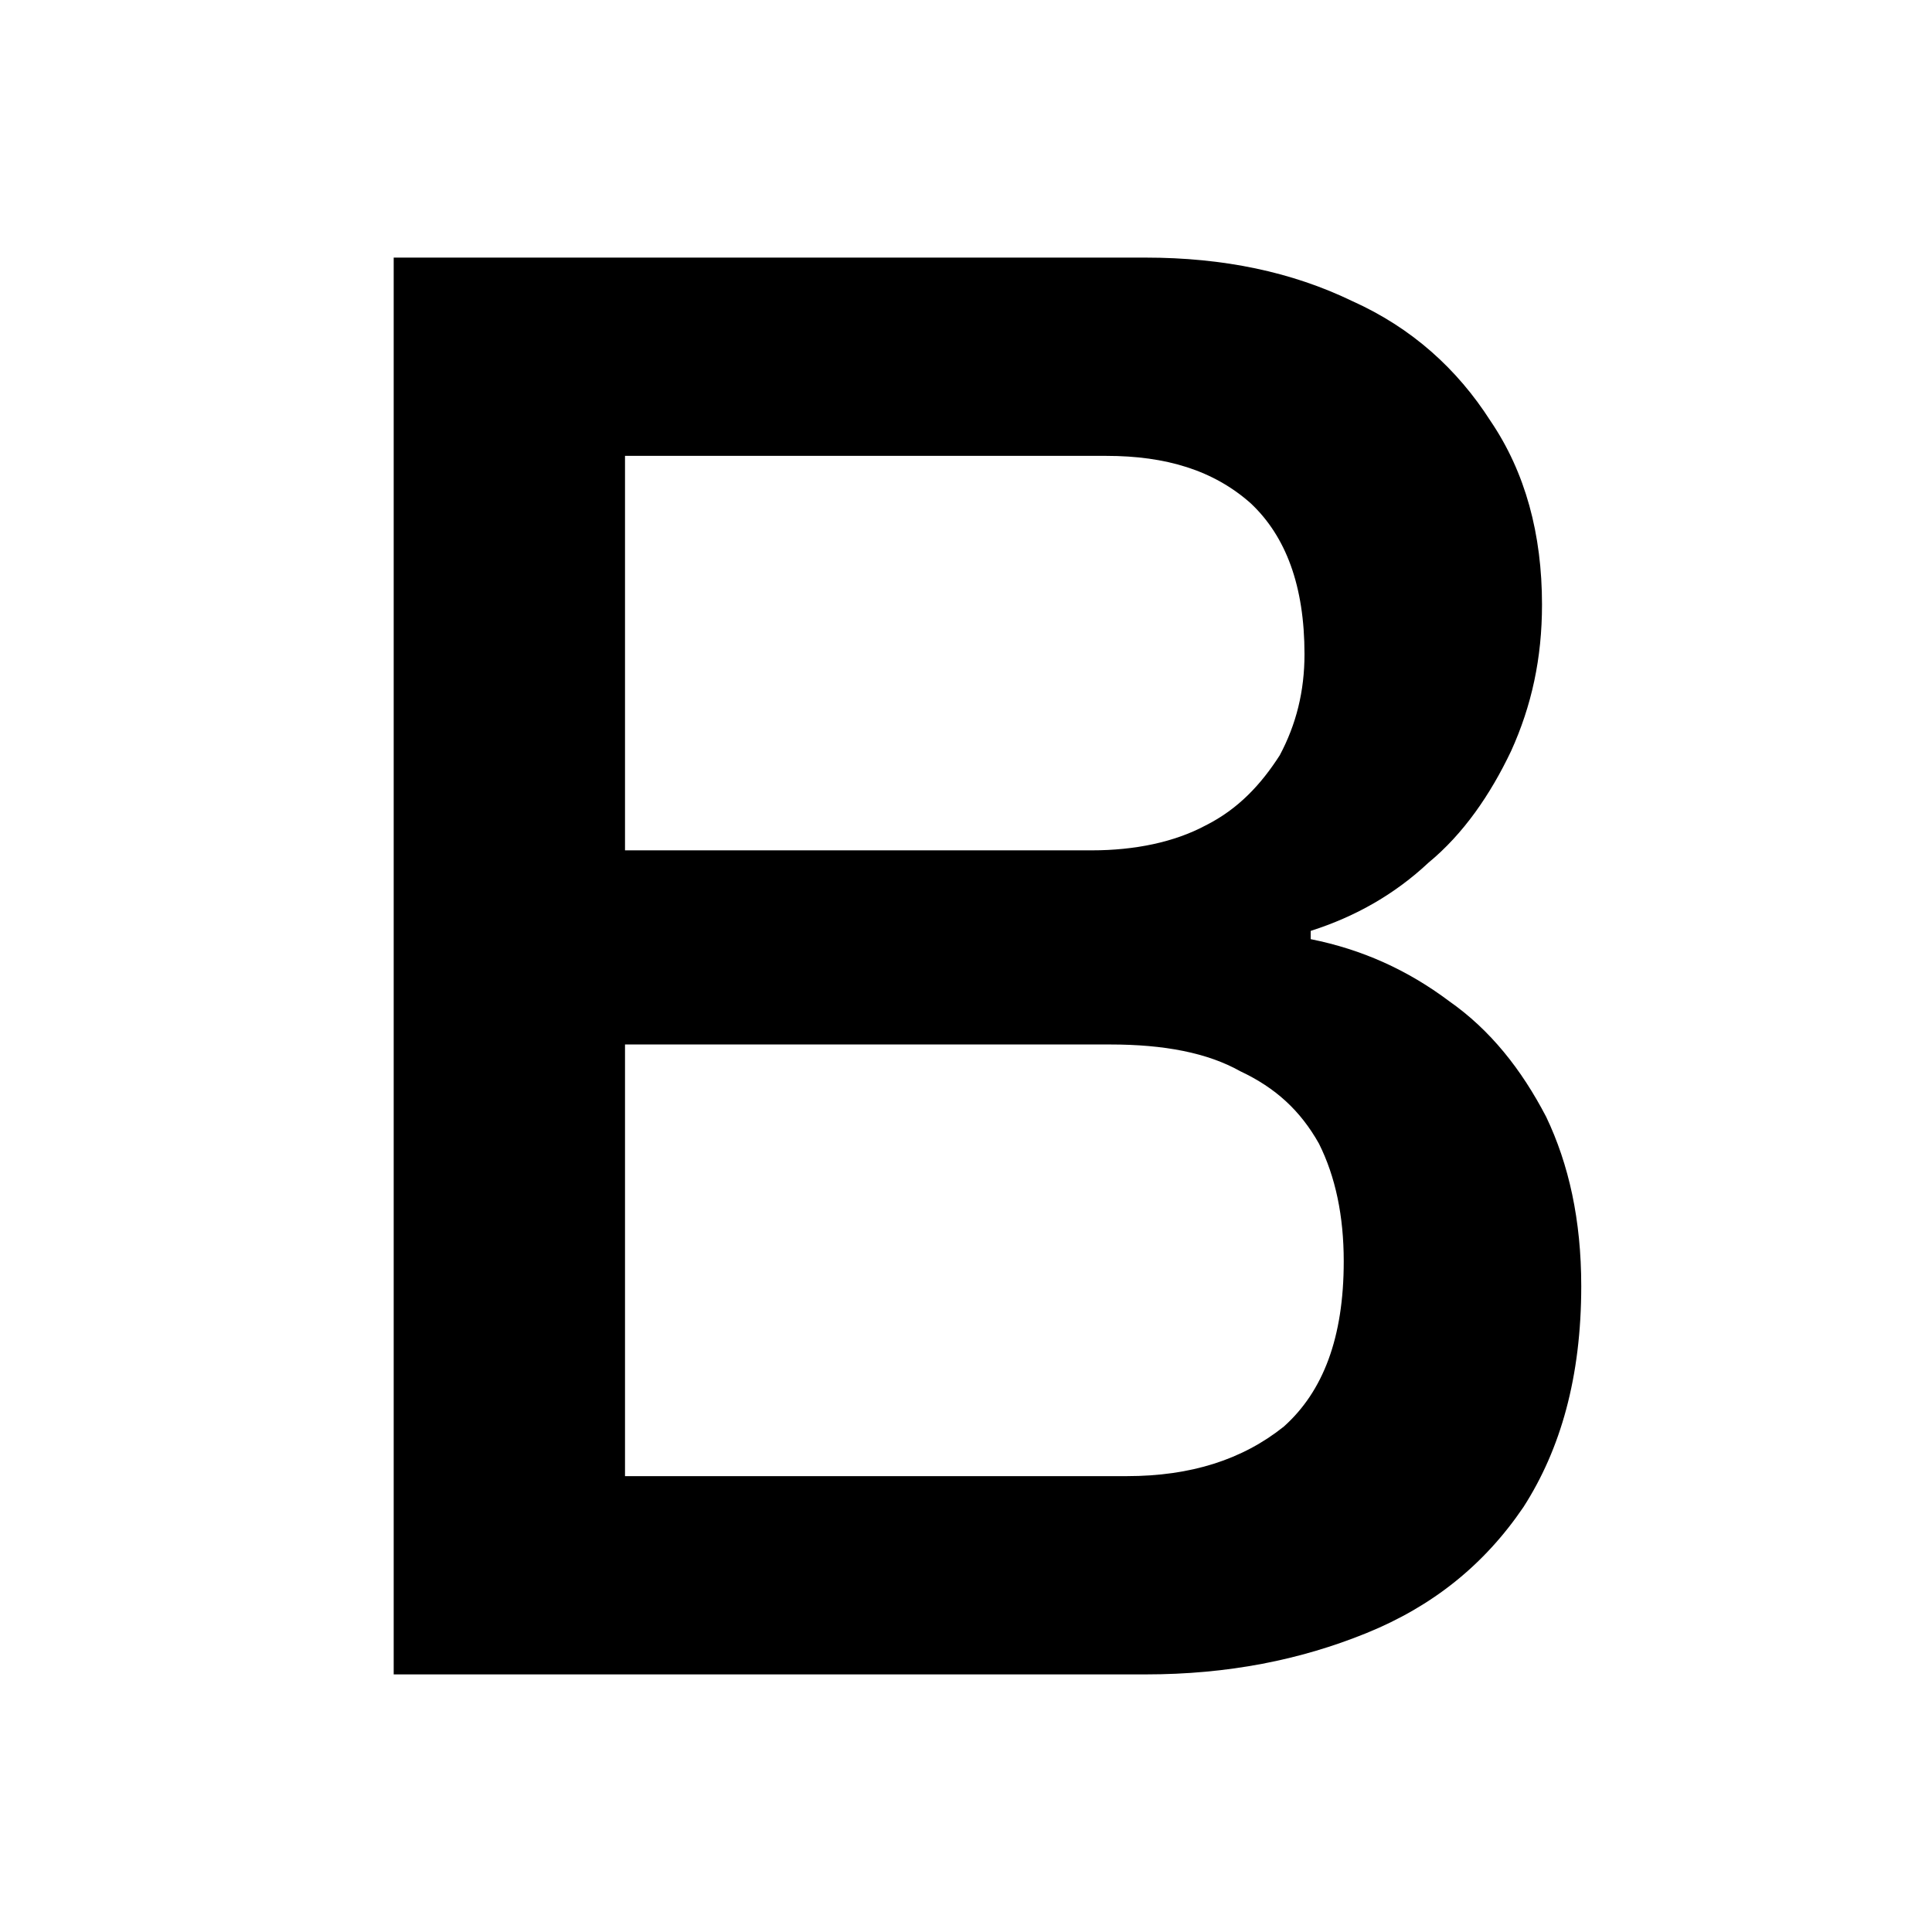 <?xml version="1.0" encoding="UTF-8" standalone="no"?><!DOCTYPE svg PUBLIC "-//W3C//DTD SVG 1.1//EN" "http://www.w3.org/Graphics/SVG/1.1/DTD/svg11.dtd"><svg width="100%" height="100%" viewBox="0 0 750 750" version="1.1" xmlns="http://www.w3.org/2000/svg" xmlns:xlink="http://www.w3.org/1999/xlink" xml:space="preserve" xmlns:serif="http://www.serif.com/" style="fill-rule:evenodd;clip-rule:evenodd;stroke-linejoin:round;stroke-miterlimit:2;"><rect id="Artboard2" x="0" y="0" width="750" height="750" style="fill:#fff;"/><g transform="matrix(801.749,0,0,801.749,87.889,650)"><path d="M0.081,-0l0,-0.686l0.364,0c0.038,0 0.071,0.007 0.1,0.021c0.029,0.013 0.051,0.033 0.067,0.058c0.017,0.025 0.025,0.055 0.025,0.089c-0,0.026 -0.005,0.049 -0.015,0.071c-0.01,0.021 -0.023,0.04 -0.04,0.054c-0.016,0.015 -0.035,0.026 -0.057,0.033l0,0.004c0.025,0.005 0.047,0.015 0.067,0.03c0.02,0.014 0.035,0.033 0.047,0.056c0.011,0.023 0.017,0.05 0.017,0.082c-0,0.044 -0.01,0.079 -0.028,0.107c-0.019,0.028 -0.044,0.048 -0.076,0.061c-0.032,0.013 -0.067,0.02 -0.107,0.02l-0.364,-0Zm0.112,-0.096l0.243,0c0.031,0 0.056,-0.008 0.076,-0.024c0.019,-0.017 0.029,-0.043 0.029,-0.08c0,-0.022 -0.004,-0.041 -0.012,-0.057c-0.009,-0.016 -0.021,-0.027 -0.038,-0.035c-0.016,-0.009 -0.037,-0.013 -0.063,-0.013l-0.235,0l-0,0.209Zm-0,-0.303l0.226,0c0.021,0 0.04,-0.004 0.055,-0.012c0.016,-0.008 0.027,-0.02 0.036,-0.034c0.008,-0.015 0.012,-0.031 0.012,-0.049c0,-0.033 -0.009,-0.057 -0.026,-0.073c-0.018,-0.016 -0.041,-0.023 -0.07,-0.023l-0.233,-0l-0,0.191Z" style="fill-rule:nonzero;"/></g><g transform="matrix(801.749,0,0,801.749,650.717,650)"></g></svg>